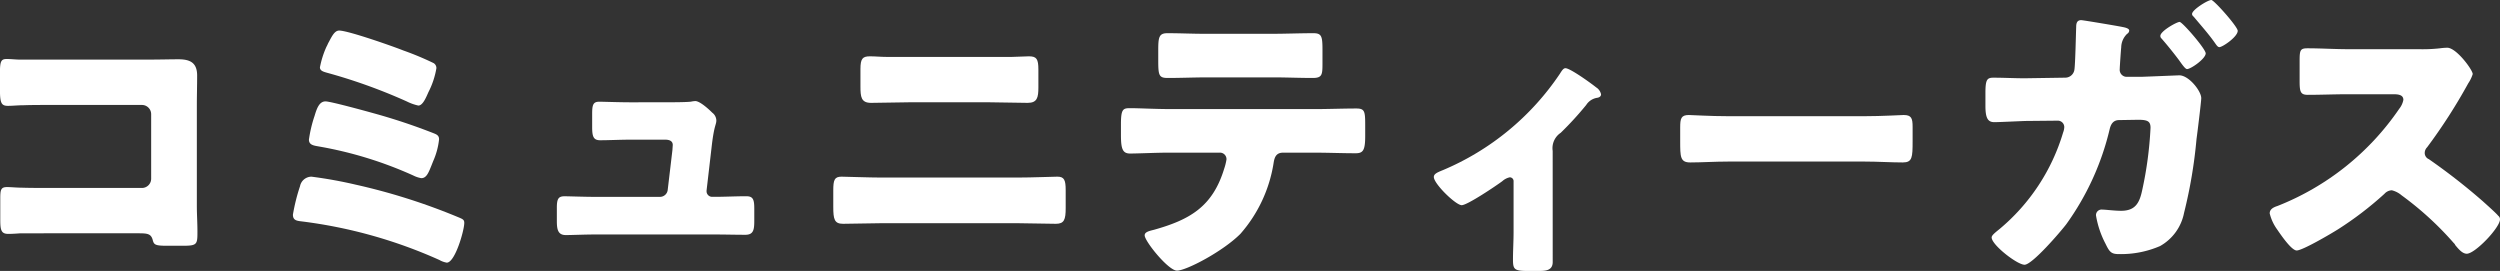 <svg xmlns="http://www.w3.org/2000/svg" width="303.556" height="32.898" viewBox="0 0 303.556 32.898"><rect x="0" y="0" width="303.556" height="32.898" fill="#333333" stroke="none"/><g transform="translate(-809.12 -7055.541)"><path d="M827.549,7062.775c1.08,0,2.16-.035,3.24-.035,1.44,0,2.268.432,2.268,1.979,0,1.224-.036,2.447-.036,3.636v12.166c0,1.043.072,2.088.072,3.168,0,1.512-.036,1.692-1.728,1.692h-2.052c-1.368,0-1.512-.145-1.656-.721-.216-.791-.72-.791-1.907-.791H811.6c-.468.035-.972.072-1.476.072-.863,0-.971-.468-.971-1.728v-2.557c0-1.078.072-1.4.827-1.4.468,0,1.188.072,1.728.072,1.116.035,2.232.035,3.384.035h11.266a1.121,1.121,0,0,0,1.116-1.115V7069.4a1.121,1.121,0,0,0-1.116-1.115h-11.3c-1.044,0-2.088,0-3.1.035-.648,0-1.26.073-1.872.073-.792,0-.971-.325-.971-1.944v-2.16c0-1.367.179-1.584.827-1.584.54,0,1.08.072,1.584.072Z" fill="#fff"/><path d="M852.318,7077.965a74.877,74.877,0,0,1,12.383,3.924c.612.252.792.324.792.72,0,.9-1.116,4.823-2.124,4.823a2.663,2.663,0,0,1-.9-.325,58.36,58.36,0,0,0-16.666-4.677c-.612-.073-1.116-.11-1.116-.828a23.03,23.03,0,0,1,.864-3.457,1.425,1.425,0,0,1,1.4-1.151A53.305,53.305,0,0,1,852.318,7077.965Zm2.16-8.674a72.573,72.573,0,0,1,7.343,2.447c.36.145.612.287.612.721a8.873,8.873,0,0,1-.72,2.662l-.215.541c-.361.9-.613,1.512-1.225,1.512a3.459,3.459,0,0,1-.971-.324,47.613,47.613,0,0,0-11.483-3.528c-.612-.107-1.188-.179-1.188-.828a15.76,15.76,0,0,1,.684-2.879c.252-.828.54-1.763,1.332-1.763C849.259,7067.852,853.578,7069.039,854.478,7069.291Zm-5.723-8.064c.108-.18.18-.4.288-.575.4-.756.72-1.4,1.26-1.4,1.08,0,6.515,1.908,7.775,2.412a35.78,35.78,0,0,1,3.707,1.547.707.707,0,0,1,.324.611,9.918,9.918,0,0,1-.972,2.916c-.287.649-.683,1.621-1.223,1.621a6.075,6.075,0,0,1-1.4-.5,66.318,66.318,0,0,0-9.719-3.493c-.36-.107-.828-.216-.828-.648A11.06,11.06,0,0,1,848.755,7061.227Z" fill="#fff"/><path d="M889.949,7067.959c.719,0,2.411,0,3.059-.072a2.848,2.848,0,0,1,.54-.073c.54,0,1.584.936,2.052,1.405a1.228,1.228,0,0,1,.5.935c0,.539-.252.539-.54,2.951l-.648,5.581v.107a.678.678,0,0,0,.684.648h.252c1.3,0,2.591-.072,3.887-.072.828,0,.972.4.972,1.512v1.439c0,1.08-.072,1.729-1.08,1.729-1.259,0-2.519-.037-3.779-.037h-14.47c-1.224,0-2.844.072-3.564.072-1.008,0-1.08-.791-1.08-1.764v-1.547c0-1.08.18-1.4.936-1.4.5,0,2.448.072,3.708.072h7.847a.948.948,0,0,0,.972-.863l.575-4.859c0-.11.036-.5.036-.576,0-.577-.575-.649-.936-.649h-4.1c-1.332,0-2.7.072-3.779.072-.828,0-.972-.468-.972-1.621v-1.582c0-1.08.108-1.476.864-1.476.5,0,2.447.072,3.815.072Z" fill="#fff"/><path d="M932.687,7077.1c1.764,0,4.248-.108,4.823-.108.828,0,1.008.4,1.008,1.654v2.161c0,1.4-.18,1.908-1.188,1.908-1.548,0-3.1-.072-4.643-.072H916.129c-1.548,0-3.1.072-4.644.072-1.044,0-1.187-.539-1.187-2.053v-1.978c0-1.3.143-1.692,1.008-1.692.54,0,3.347.108,4.823.108ZM932,7062.451c.684,0,1.368-.072,2.052-.072.936,0,1.152.324,1.152,1.621v2.158c0,1.225-.145,1.873-1.3,1.873-1.584,0-3.168-.072-4.752-.072h-9.538c-1.548,0-3.132.072-4.716.072-1.224,0-1.3-.72-1.3-2.015v-2.088c0-1.26.252-1.549,1.152-1.549.684,0,1.332.072,2.016.072Z" fill="#fff"/><path d="M968.766,7068.787c1.656,0,3.384-.072,5.04-.072,1.007,0,1.08.324,1.08,1.978v1.37c0,1.726-.253,2.087-1.153,2.087-1.655,0-3.311-.072-4.967-.072h-3.852c-.827,0-1.043.539-1.151,1.26a17.031,17.031,0,0,1-4.032,8.6c-2.159,2.159-6.587,4.463-7.7,4.463-1.044,0-3.923-3.564-3.923-4.283,0-.432.612-.541,1.152-.683,4.355-1.225,7.091-2.809,8.494-7.381a6.647,6.647,0,0,0,.289-1.151.793.793,0,0,0-.828-.828h-6.155c-1.476,0-3.78.108-4.716.108-.9,0-1.116-.54-1.116-2.231v-1.332c0-1.836.252-1.945,1.116-1.945,1.008,0,3.132.109,4.716.109Zm-5.183-9.142c1.692,0,3.348-.073,5-.073,1.008,0,1.116.36,1.116,2.016v1.656c0,1.367-.036,1.764-1.188,1.764-1.619,0-3.2-.072-4.787-.072h-7.955c-1.62,0-3.24.072-4.859.072-1.08,0-1.152-.324-1.152-2.16v-1.26c0-1.549.108-2.016,1.115-2.016,1.512,0,2.988.073,4.428.073Z" fill="#fff"/><path d="M997.653,7087.359c0,1.008-.828,1.08-1.62,1.08h-1.475c-1.584,0-1.728-.214-1.728-1.4,0-1.117.072-2.2.072-3.312v-6.155a.462.462,0,0,0-.468-.5,1.964,1.964,0,0,0-.9.467c-.719.541-4.246,2.916-4.93,2.916-.72,0-3.384-2.592-3.384-3.42,0-.359.36-.539,1.08-.828a32.126,32.126,0,0,0,14.219-11.7c.252-.4.431-.686.683-.686.539,0,2.88,1.657,3.743,2.34a1.3,1.3,0,0,1,.577.828c0,.289-.252.4-.5.432a1.926,1.926,0,0,0-1.3.865,39.67,39.67,0,0,1-3.1,3.383,2.238,2.238,0,0,0-.972,2.195Z" fill="#fff"/><path d="M1035.521,7069.65c2.125,0,4.428-.144,4.752-.144.936,0,1.081.4,1.081,1.439v1.729c0,1.98-.037,2.592-1.189,2.592-1.4,0-3.06-.108-4.644-.108h-16.557c-1.584,0-3.276.108-4.608.108-1.223,0-1.223-.684-1.223-2.592v-1.656c0-1.08.107-1.512,1.044-1.512.5,0,2.519.144,4.787.144Z" fill="#fff"/><path d="M1059.881,7064.971A1.124,1.124,0,0,0,1061,7064c.107-.648.18-4.285.216-5.184,0-.468.107-.828.611-.828.216,0,4.5.719,5,.828.18.036.828.143.828.432a.491.491,0,0,1-.253.4,2.331,2.331,0,0,0-.719,1.654c-.037.289-.18,2.412-.18,2.629a.851.851,0,0,0,.935.935h1.764c1.08-.037,4.464-.179,4.536-.179,1.152,0,2.663,1.906,2.663,2.771,0,.4-.467,4.211-.575,4.967a58.123,58.123,0,0,1-1.513,8.963,5.914,5.914,0,0,1-2.915,4.031,11.971,11.971,0,0,1-5.039.973c-.9,0-1.116-.289-1.584-1.26a11.3,11.3,0,0,1-1.152-3.42.674.674,0,0,1,.756-.721c.433,0,1.44.145,2.3.145,1.728,0,2.232-.973,2.555-2.52a45.23,45.23,0,0,0,1.008-7.558c0-.793-.359-.973-1.512-.973l-2.3.037c-.72,0-1.008.5-1.152,1.115a32.51,32.51,0,0,1-5.256,11.518c-.683.9-4.139,4.932-5.075,4.932-.9,0-3.995-2.413-3.995-3.311,0-.252.359-.541.936-1.008a24.259,24.259,0,0,0,7.739-11.734,2.114,2.114,0,0,0,.143-.649.785.785,0,0,0-.827-.793l-3.887.038c-1.008.035-3.2.144-3.781.144-.791,0-1.079-.5-1.079-1.98v-1.549c0-1.619.18-1.871.972-1.871,1.26,0,2.556.072,3.815.072Zm17.061-2.951c0,.648-1.8,1.908-2.267,1.908-.216,0-.612-.576-.972-1.08-.648-.866-1.4-1.8-2.124-2.629a.393.393,0,0,1-.143-.323c0-.576,1.979-1.693,2.339-1.693C1074.1,7058.2,1076.942,7061.479,1076.942,7062.02Zm3.888-2.737c0,.721-1.836,1.981-2.231,1.981-.181,0-.325-.217-.433-.36-.791-1.152-1.764-2.232-2.663-3.312-.108-.108-.216-.18-.216-.36,0-.5,1.907-1.691,2.34-1.691C1077.95,7055.541,1080.83,7058.779,1080.83,7059.283Z" fill="#fff"/><path d="M1102.886,7061.516a19.127,19.127,0,0,0,2.483-.108,7.352,7.352,0,0,1,.9-.072c1.116,0,3.095,2.7,3.095,3.2a4.192,4.192,0,0,1-.54,1.115,66.447,66.447,0,0,1-5,7.776.987.987,0,0,0-.288.683.812.812,0,0,0,.5.756,74.685,74.685,0,0,1,6.552,5.111c.359.325,1.619,1.442,1.871,1.764a.517.517,0,0,1,.216.434c0,1.008-3.024,4.174-4.031,4.174-.541,0-1.008-.575-1.4-1.043a.644.644,0,0,0-.18-.252,38.579,38.579,0,0,0-6.335-5.795,2.9,2.9,0,0,0-1.188-.614,1.267,1.267,0,0,0-.9.434,41.15,41.15,0,0,1-5.652,4.318c-.792.5-4.283,2.557-5,2.557-.648,0-1.979-1.98-2.376-2.557a5.553,5.553,0,0,1-.9-1.943c0-.539.5-.756.936-.9a32.17,32.17,0,0,0,14.794-11.807,2.479,2.479,0,0,0,.5-1.08c0-.611-.611-.684-1.223-.684h-5.472c-1.619,0-3.275.073-4.931.073-.9,0-.972-.432-.972-1.729v-2.41c0-1.26.072-1.512.936-1.512,1.656,0,3.312.108,4.967.108Z" fill="#fff"/></g></svg>